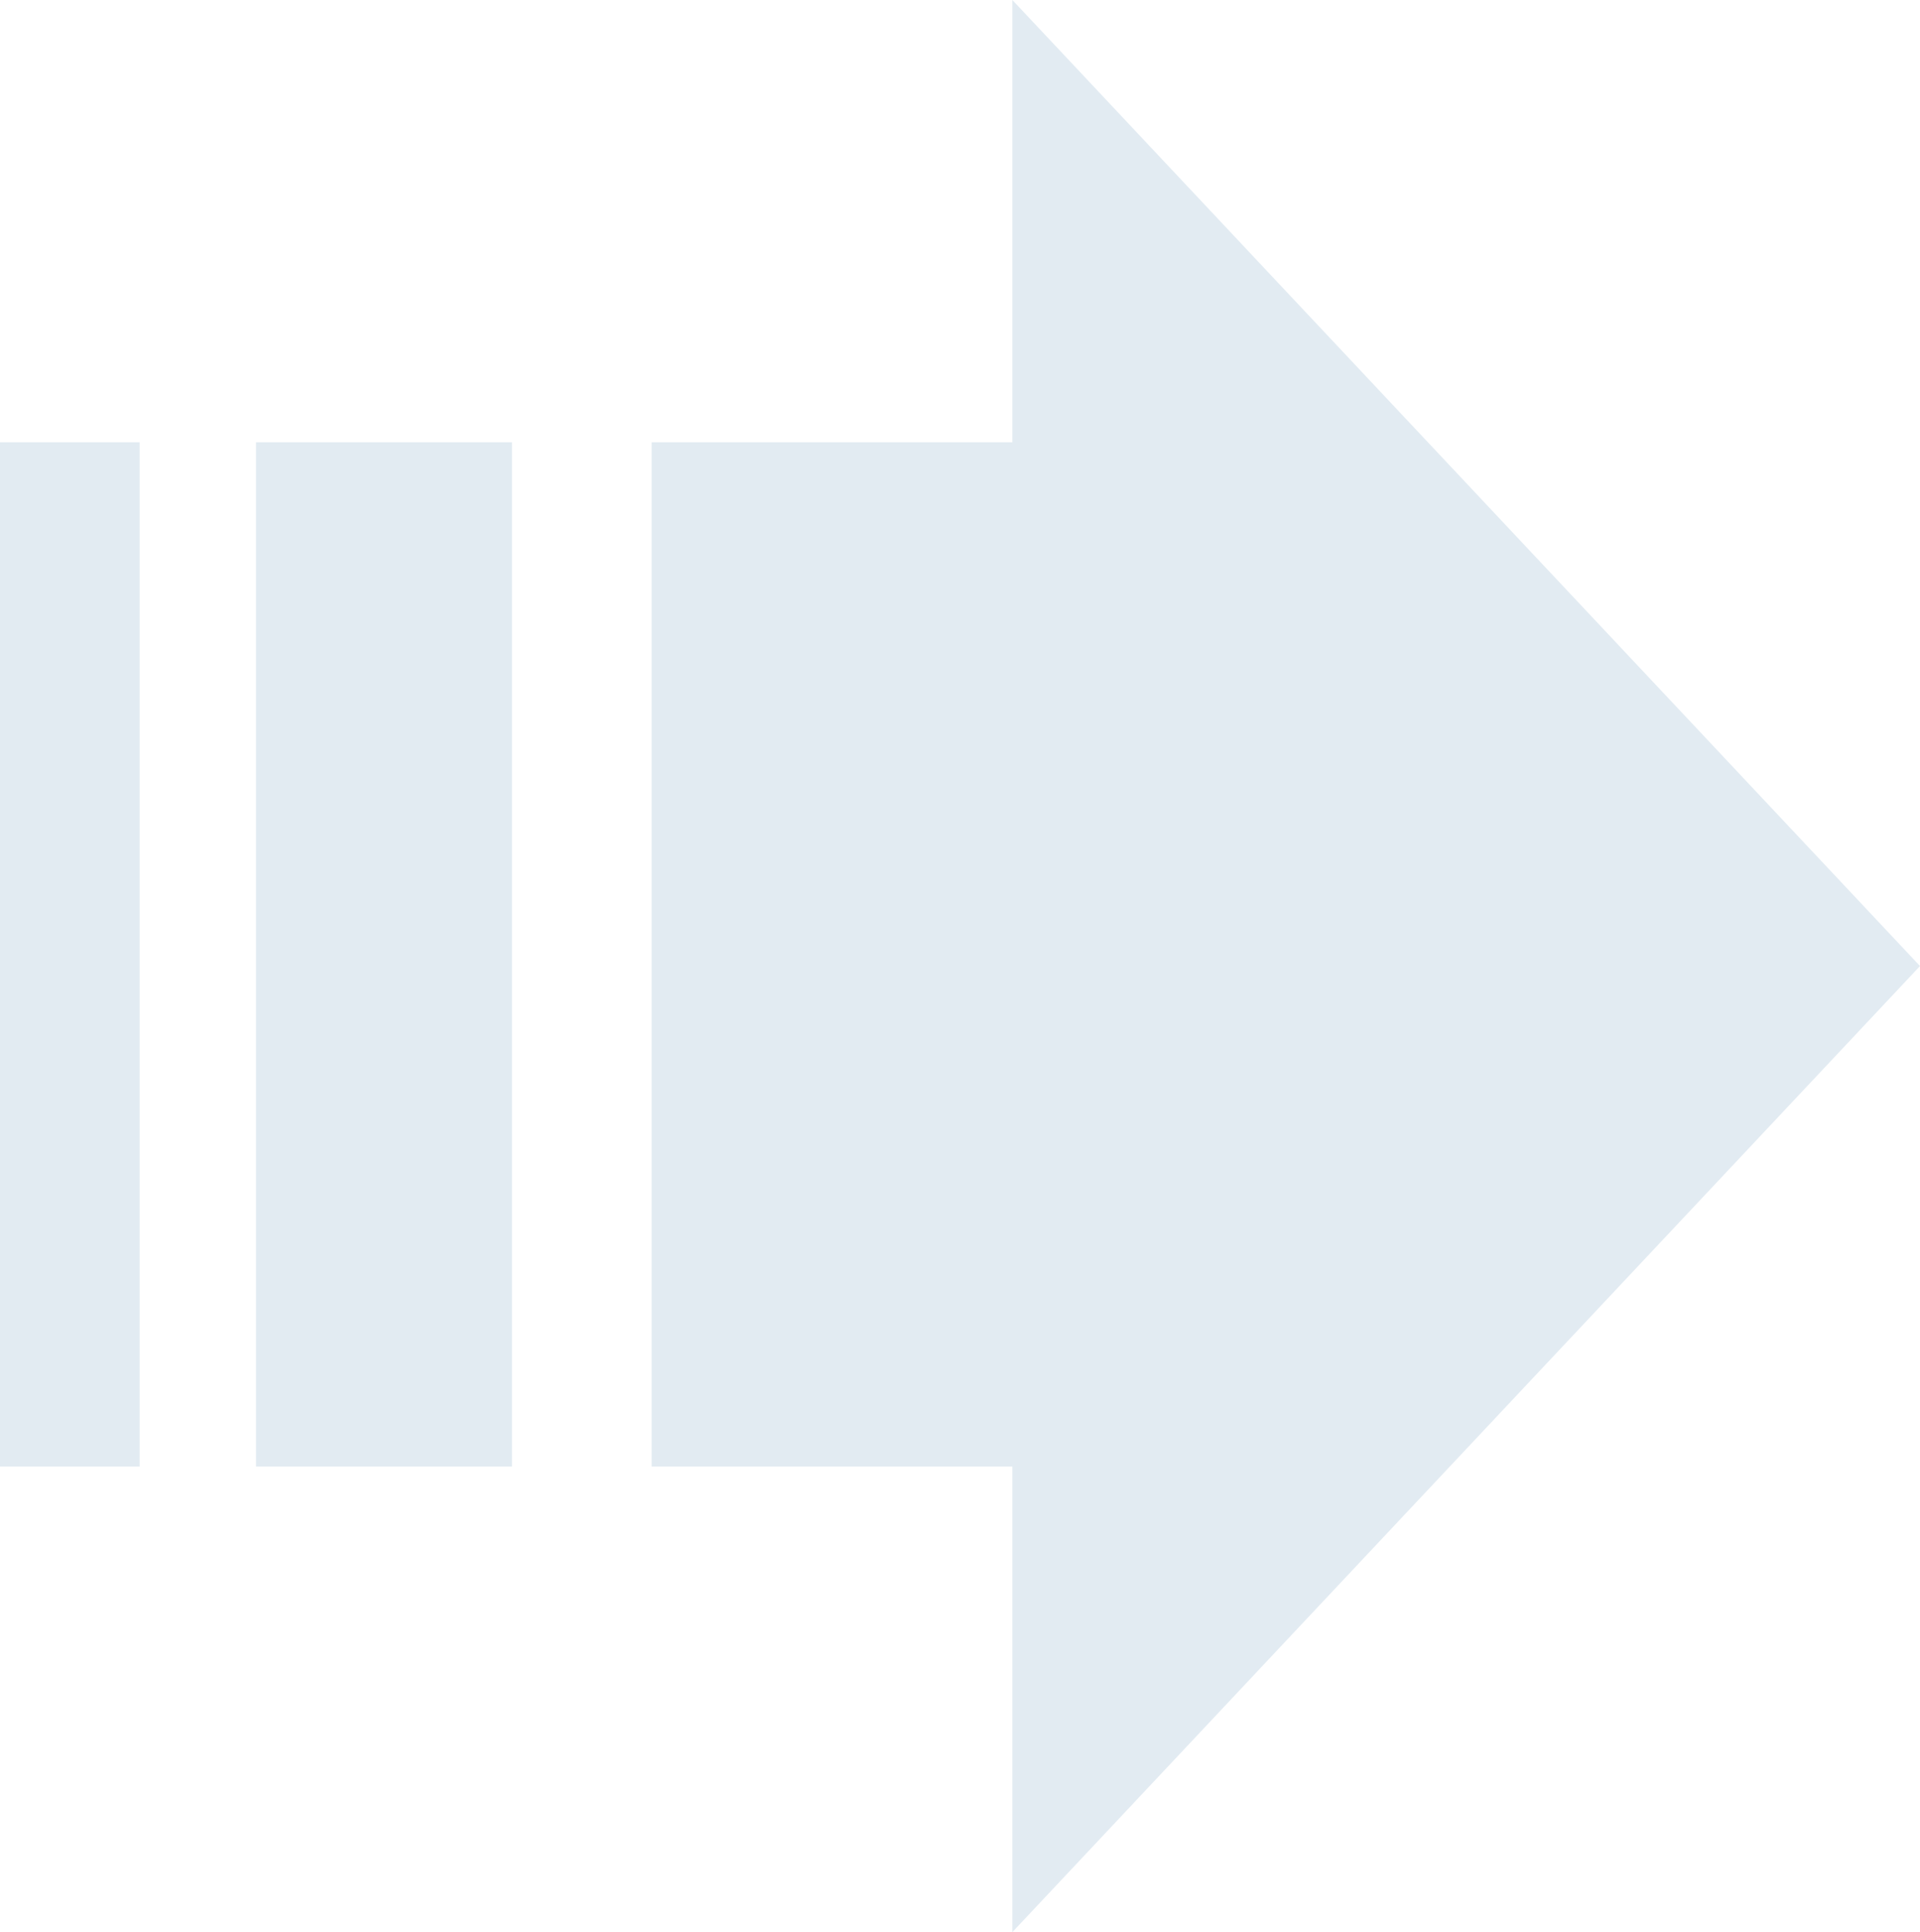<svg xmlns="http://www.w3.org/2000/svg" width="82.5" height="83" viewBox="0 0 82.5 83">
  <g id="service2_box05_icon01" transform="translate(-9284 -6096)">
    <rect id="長方形_80" data-name="長方形 80" width="6" height="44" transform="translate(9284 6115)" fill="#e2ebf2"/>
    <rect id="長方形_81" data-name="長方形 81" width="11" height="44" transform="translate(9295 6115)" fill="#e2ebf2"/>
    <rect id="長方形_82" data-name="長方形 82" width="18" height="44" transform="translate(9312 6115)" fill="#e2ebf2"/>
    <path id="多角形_9" data-name="多角形 9" d="M41.5,0,83,39H0Z" transform="translate(9366.5 6096) rotate(90)" fill="#e2ebf2"/>
  </g>
</svg>
